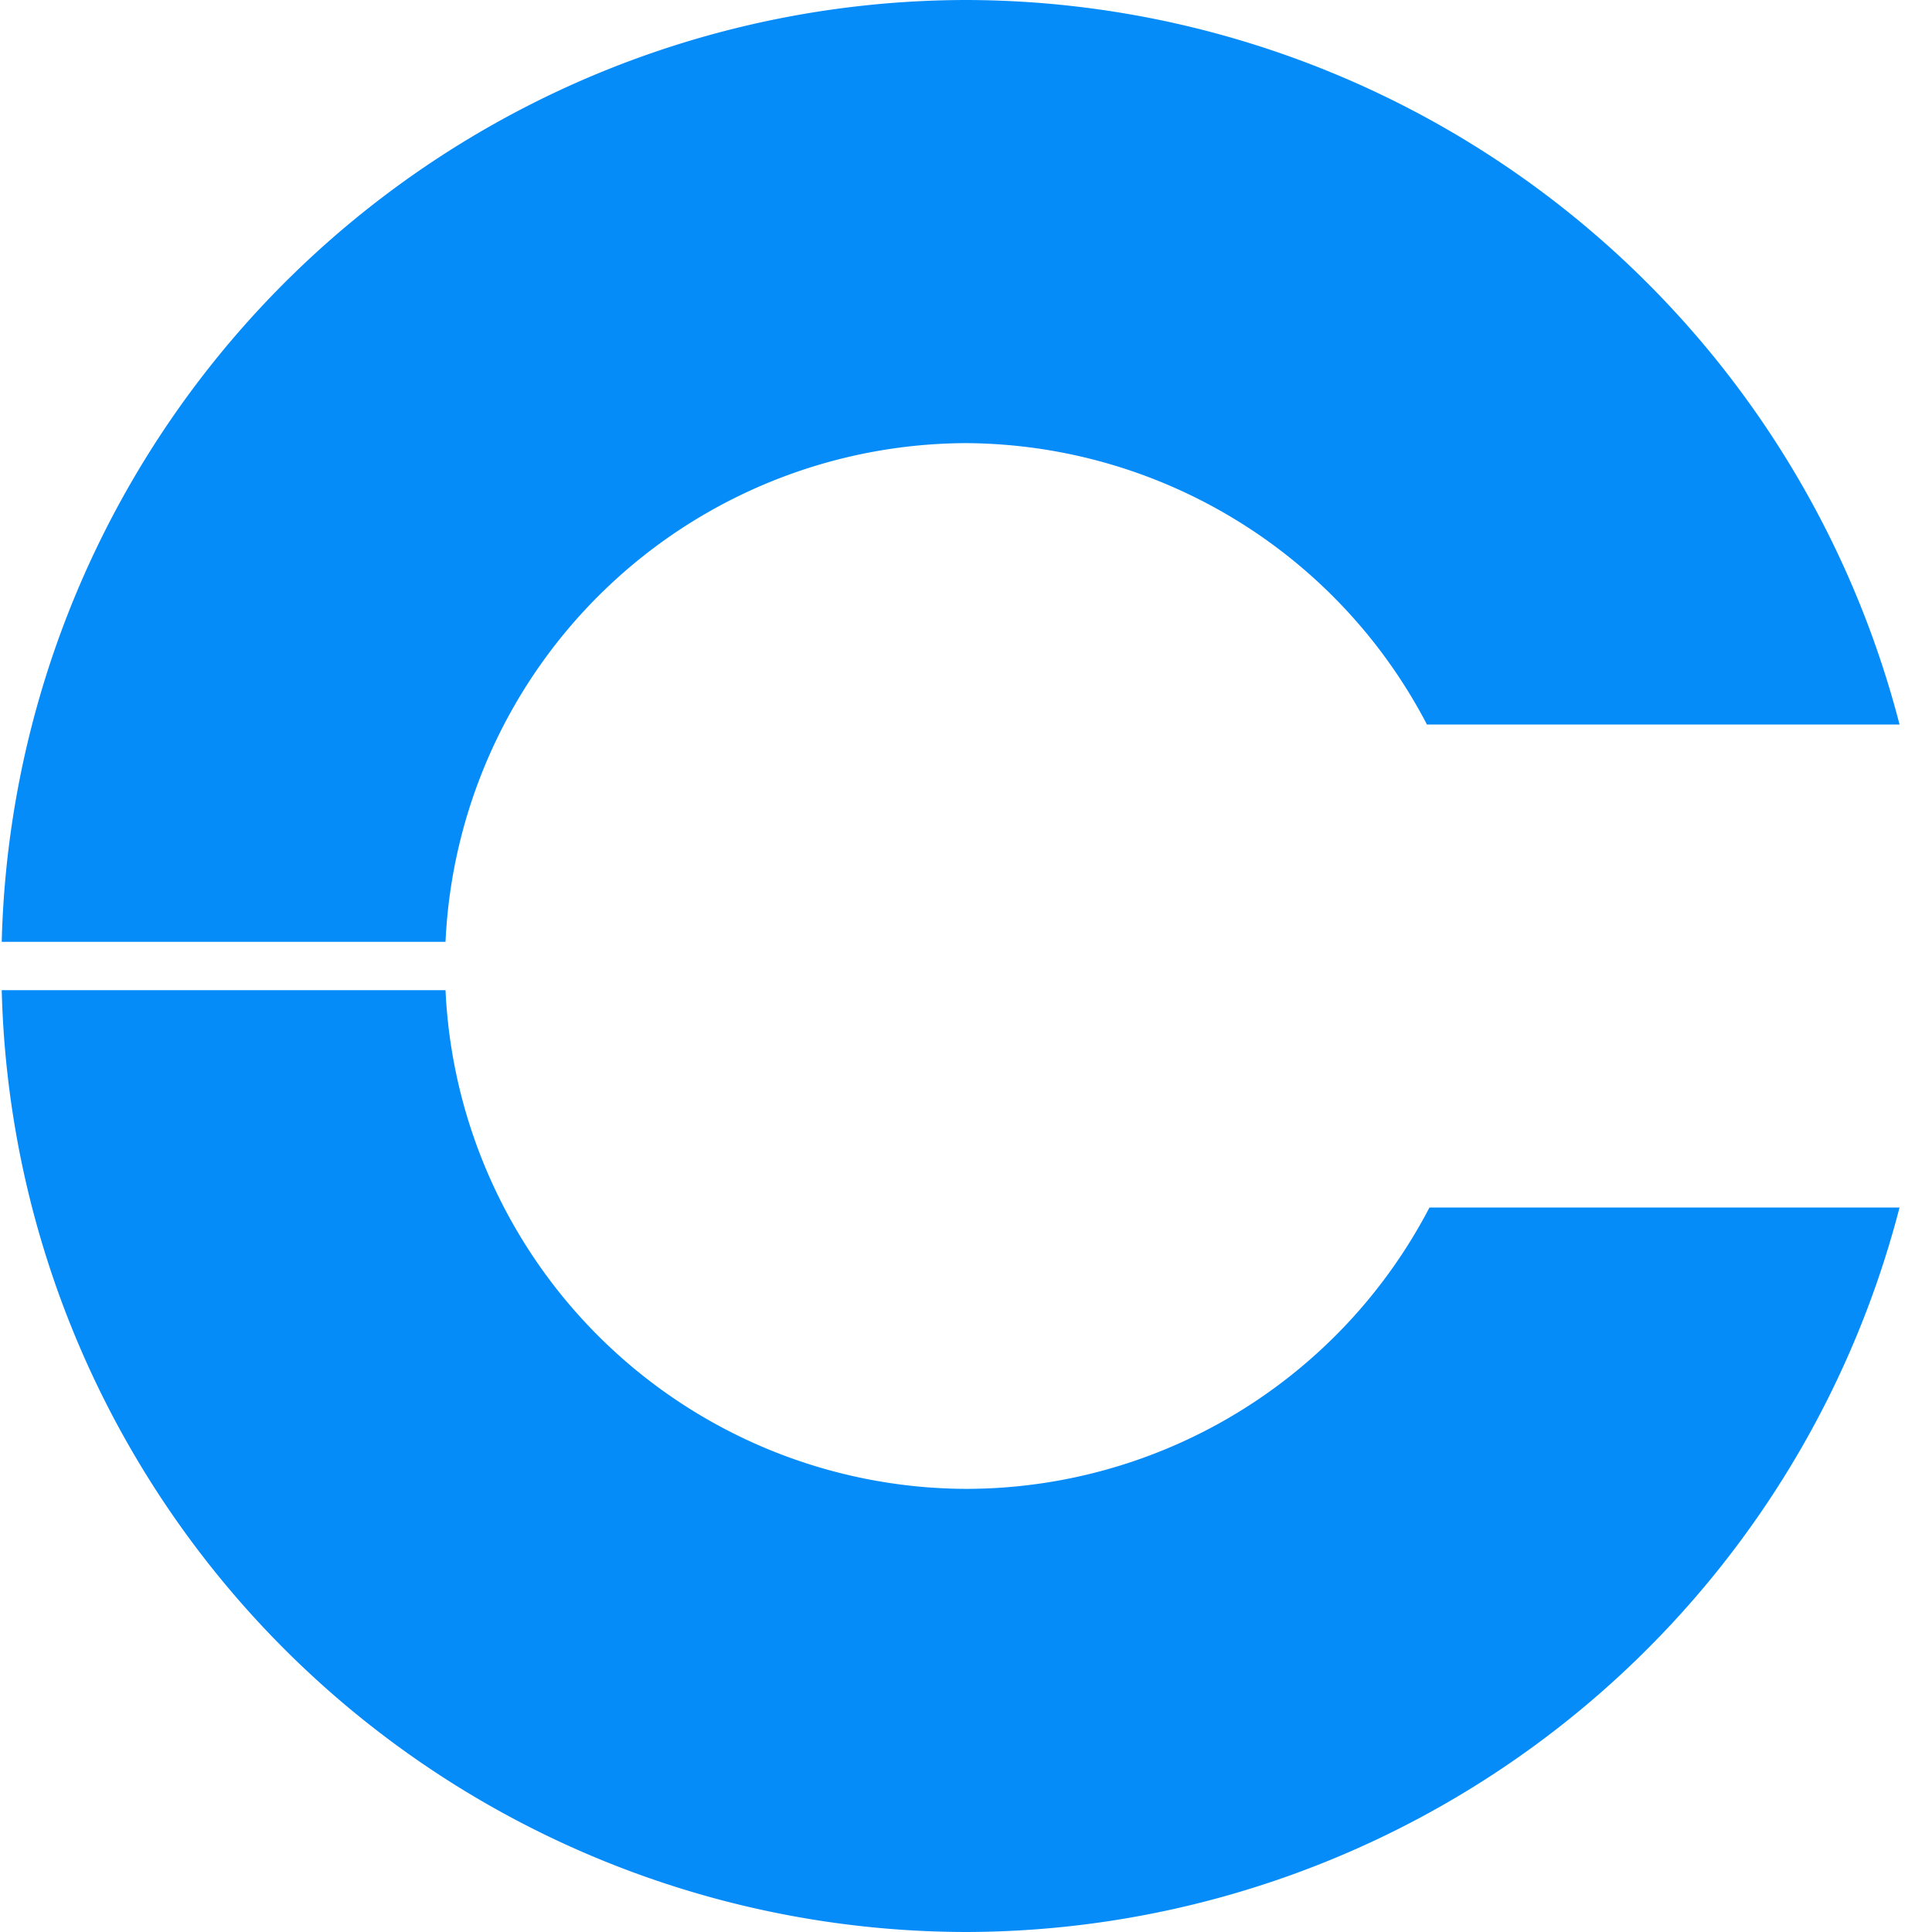 <?xml version="1.0" encoding="UTF-8" standalone="no"?>
<!-- Created with Inkscape (http://www.inkscape.org/) -->

<svg
   fill="#068cf9"
   width="800mm"
   height="800mm"
   viewBox="0 0 800 800"
   version="1.1"
   id="svg1"
   inkscape:version="1.4 (86a8ad7, 2024-10-11)"
   sodipodi:docname="CementalLogoClean.svg"
   xmlns:inkscape="http://www.inkscape.org/namespaces/inkscape"
   xmlns:sodipodi="http://sodipodi.sourceforge.net/DTD/sodipodi-0.dtd"
   xmlns="http://www.w3.org/2000/svg"
   xmlns:svg="http://www.w3.org/2000/svg">
  <sodipodi:namedview
     id="namedview1"
     pagecolor="#ffffff"
     bordercolor="#000000"
     borderopacity="0.25"
     inkscape:showpageshadow="2"
     inkscape:pageopacity="0.0"
     inkscape:pagecheckerboard="0"
     inkscape:deskcolor="#d1d1d1"
     inkscape:document-units="mm"
     inkscape:zoom="0.125"
     inkscape:cx="664"
     inkscape:cy="1324"
     inkscape:window-width="1920"
     inkscape:window-height="986"
     inkscape:window-x="-11"
     inkscape:window-y="-11"
     inkscape:window-maximized="1"
     inkscape:current-layer="layer1" />
  <defs
     id="defs1" />
  <g
     inkscape:label="Layer 1"
     inkscape:groupmode="layer"
     id="layer1">
    <path
       id="path20"
       style="fill-opacity:1;stroke:none;stroke-width:13.671;stroke-dasharray:none;stroke-opacity:1"
       d="M 400 0 A 400 400 0 0 0 0.715 390 L 184.476 390 A 216.509 216.509 0 0 1 400 183.491 A 216.509 216.509 0 0 1 590.864 300 L 786.558 300 A 400 400 0 0 0 400 0 z M 0.715 410 A 400 400 0 0 0 400 800 A 400 400 0 0 0 786.558 500 L 591.915 500 A 216.509 216.509 0 0 1 400 616.51 A 216.509 216.509 0 0 1 184.476 410 L 0.715 410 z " />
  </g>
</svg>
